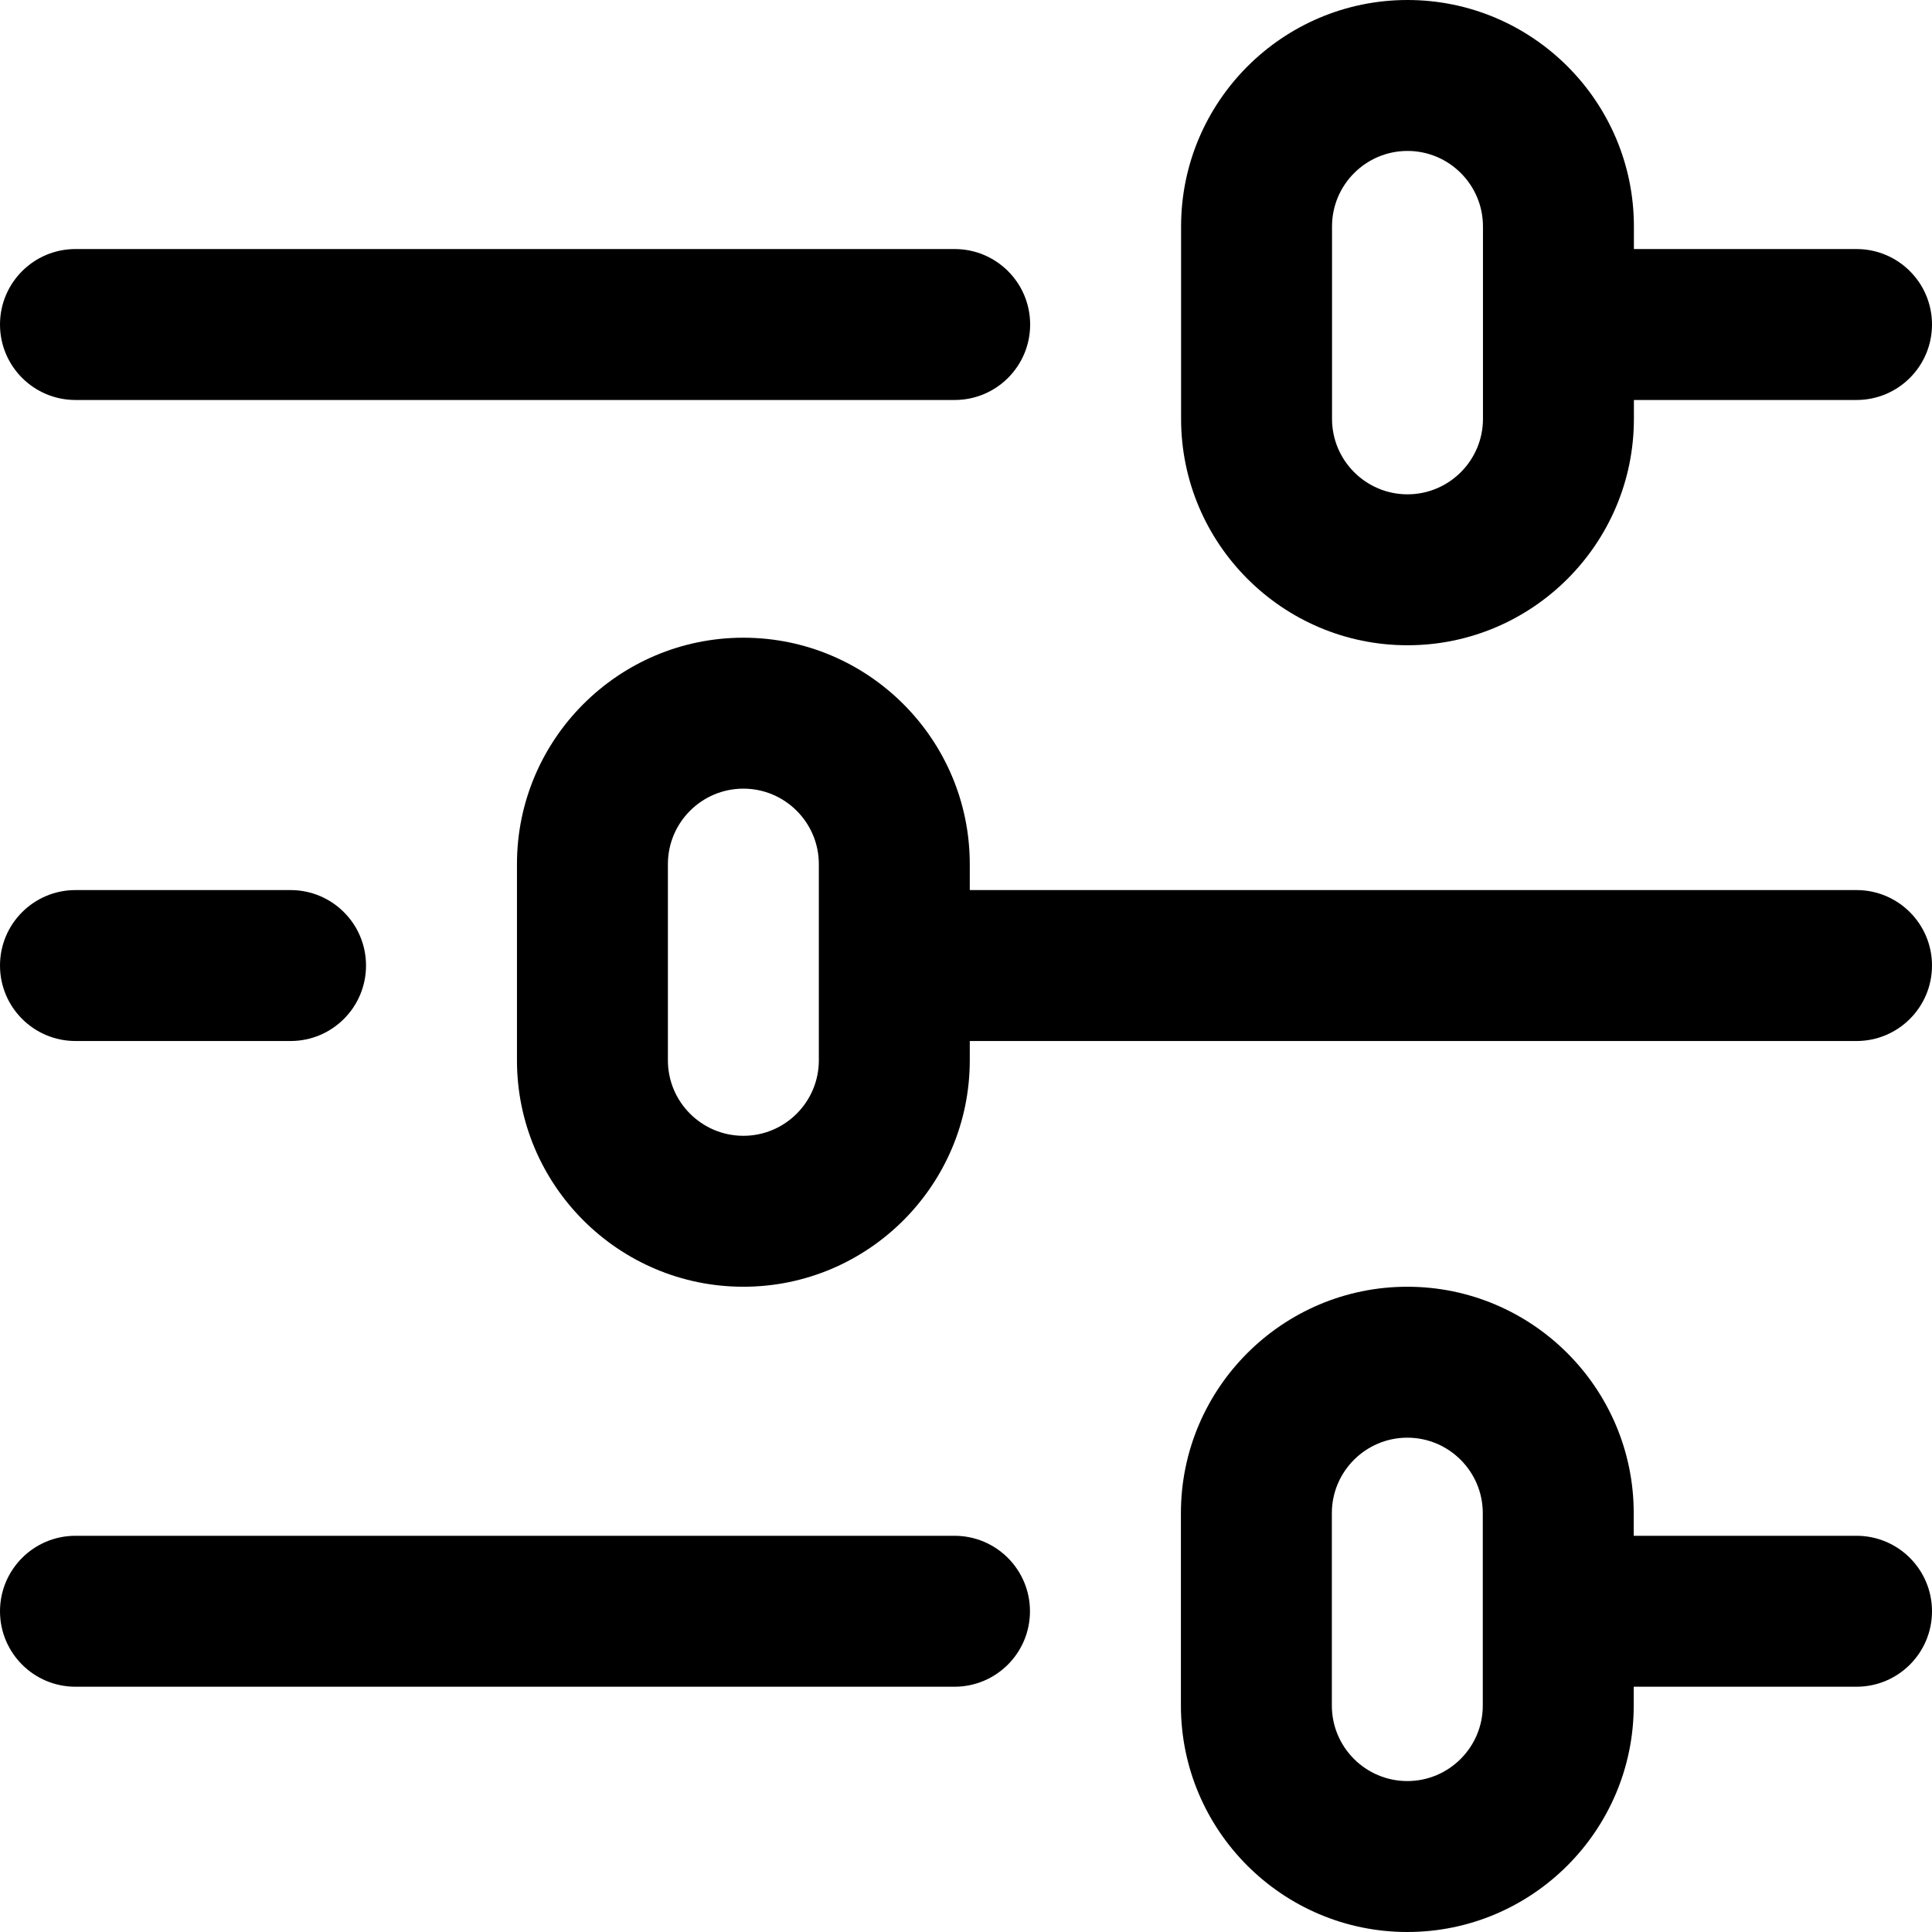 <?xml version="1.0" encoding="iso-8859-1"?>
<!-- Generator: Adobe Illustrator 19.0.0, SVG Export Plug-In . SVG Version: 6.00 Build 0)  -->
<svg version="1.1" id="Capa_1" xmlns="http://www.w3.org/2000/svg" xmlns:xlink="http://www.w3.org/1999/xlink" x="0px" y="0px"
	 viewBox="0 0 512 512" style="enable-background:new 0 0 512 512;" xml:space="preserve">
<g>
	<g>
		<g>
			<path d="M20,106h233c11.046,0,20-8.954,20-20s-8.954-20-20-20H20C8.954,66,0,74.954,0,86S8.954,106,20,106z"/>
			<path d="M373,171c33.084,0,60-26.916,60-60v-5h59c11.046,0,20-8.954,20-20s-8.954-20-20-20h-59v-6c0-33.084-26.916-60-60-60
				s-60,26.916-60,60v51C313,144.084,339.916,171,373,171z M353,60c0-11.028,8.972-20,20-20s20,8.972,20,20v51
				c0,11.028-8.972,20-20,20s-20-8.972-20-20V60z"/>
			<path d="M252.954,407H20c-11.046,0-20,8.954-20,20c0,11.046,8.954,20,20,20h232.954c11.046,0,20-8.954,20-20
				C272.954,415.954,264,407,252.954,407z"/>
			<path d="M20,275.878h57c11.046,0,20-8.954,20-20s-8.954-20-20-20H20c-11.046,0-20,8.954-20,20S8.954,275.878,20,275.878z"/>
			<path d="M492,235.878H257V229c0-33.084-26.916-60-60-60s-60,26.916-60,60v52c0,33.084,26.916,60,60,60s60-26.916,60-60v-5.122
				h235c11.046,0,20-8.954,20-20C512,244.833,503.046,235.878,492,235.878z M217,281c0,11.028-8.972,20-20,20s-20-8.972-20-20v-52
				c0-11.028,8.972-20,20-20s20,8.972,20,20V281z"/>
			<path d="M492,407h-59.046v-6c0-33.084-26.916-60-60-60c-33.084,0-60,26.916-60,60v51c0,33.084,26.916,60,60,60
				c33.084,0,60-26.916,60-60v-5H492c11.046,0,20-8.954,20-20C512,415.954,503.046,407,492,407z M392.954,452
				c0,11.028-8.972,20-20,20c-11.028,0-20-8.972-20-20v-51c0-11.028,8.972-20,20-20c11.028,0,20,8.972,20,20V452z"/>
		</g>
	</g>
</g>
<g>
</g>
<g>
</g>
<g>
</g>
<g>
</g>
<g>
</g>
<g>
</g>
<g>
</g>
<g>
</g>
<g>
</g>
<g>
</g>
<g>
</g>
<g>
</g>
<g>
</g>
<g>
</g>
<g>
</g>
</svg>
